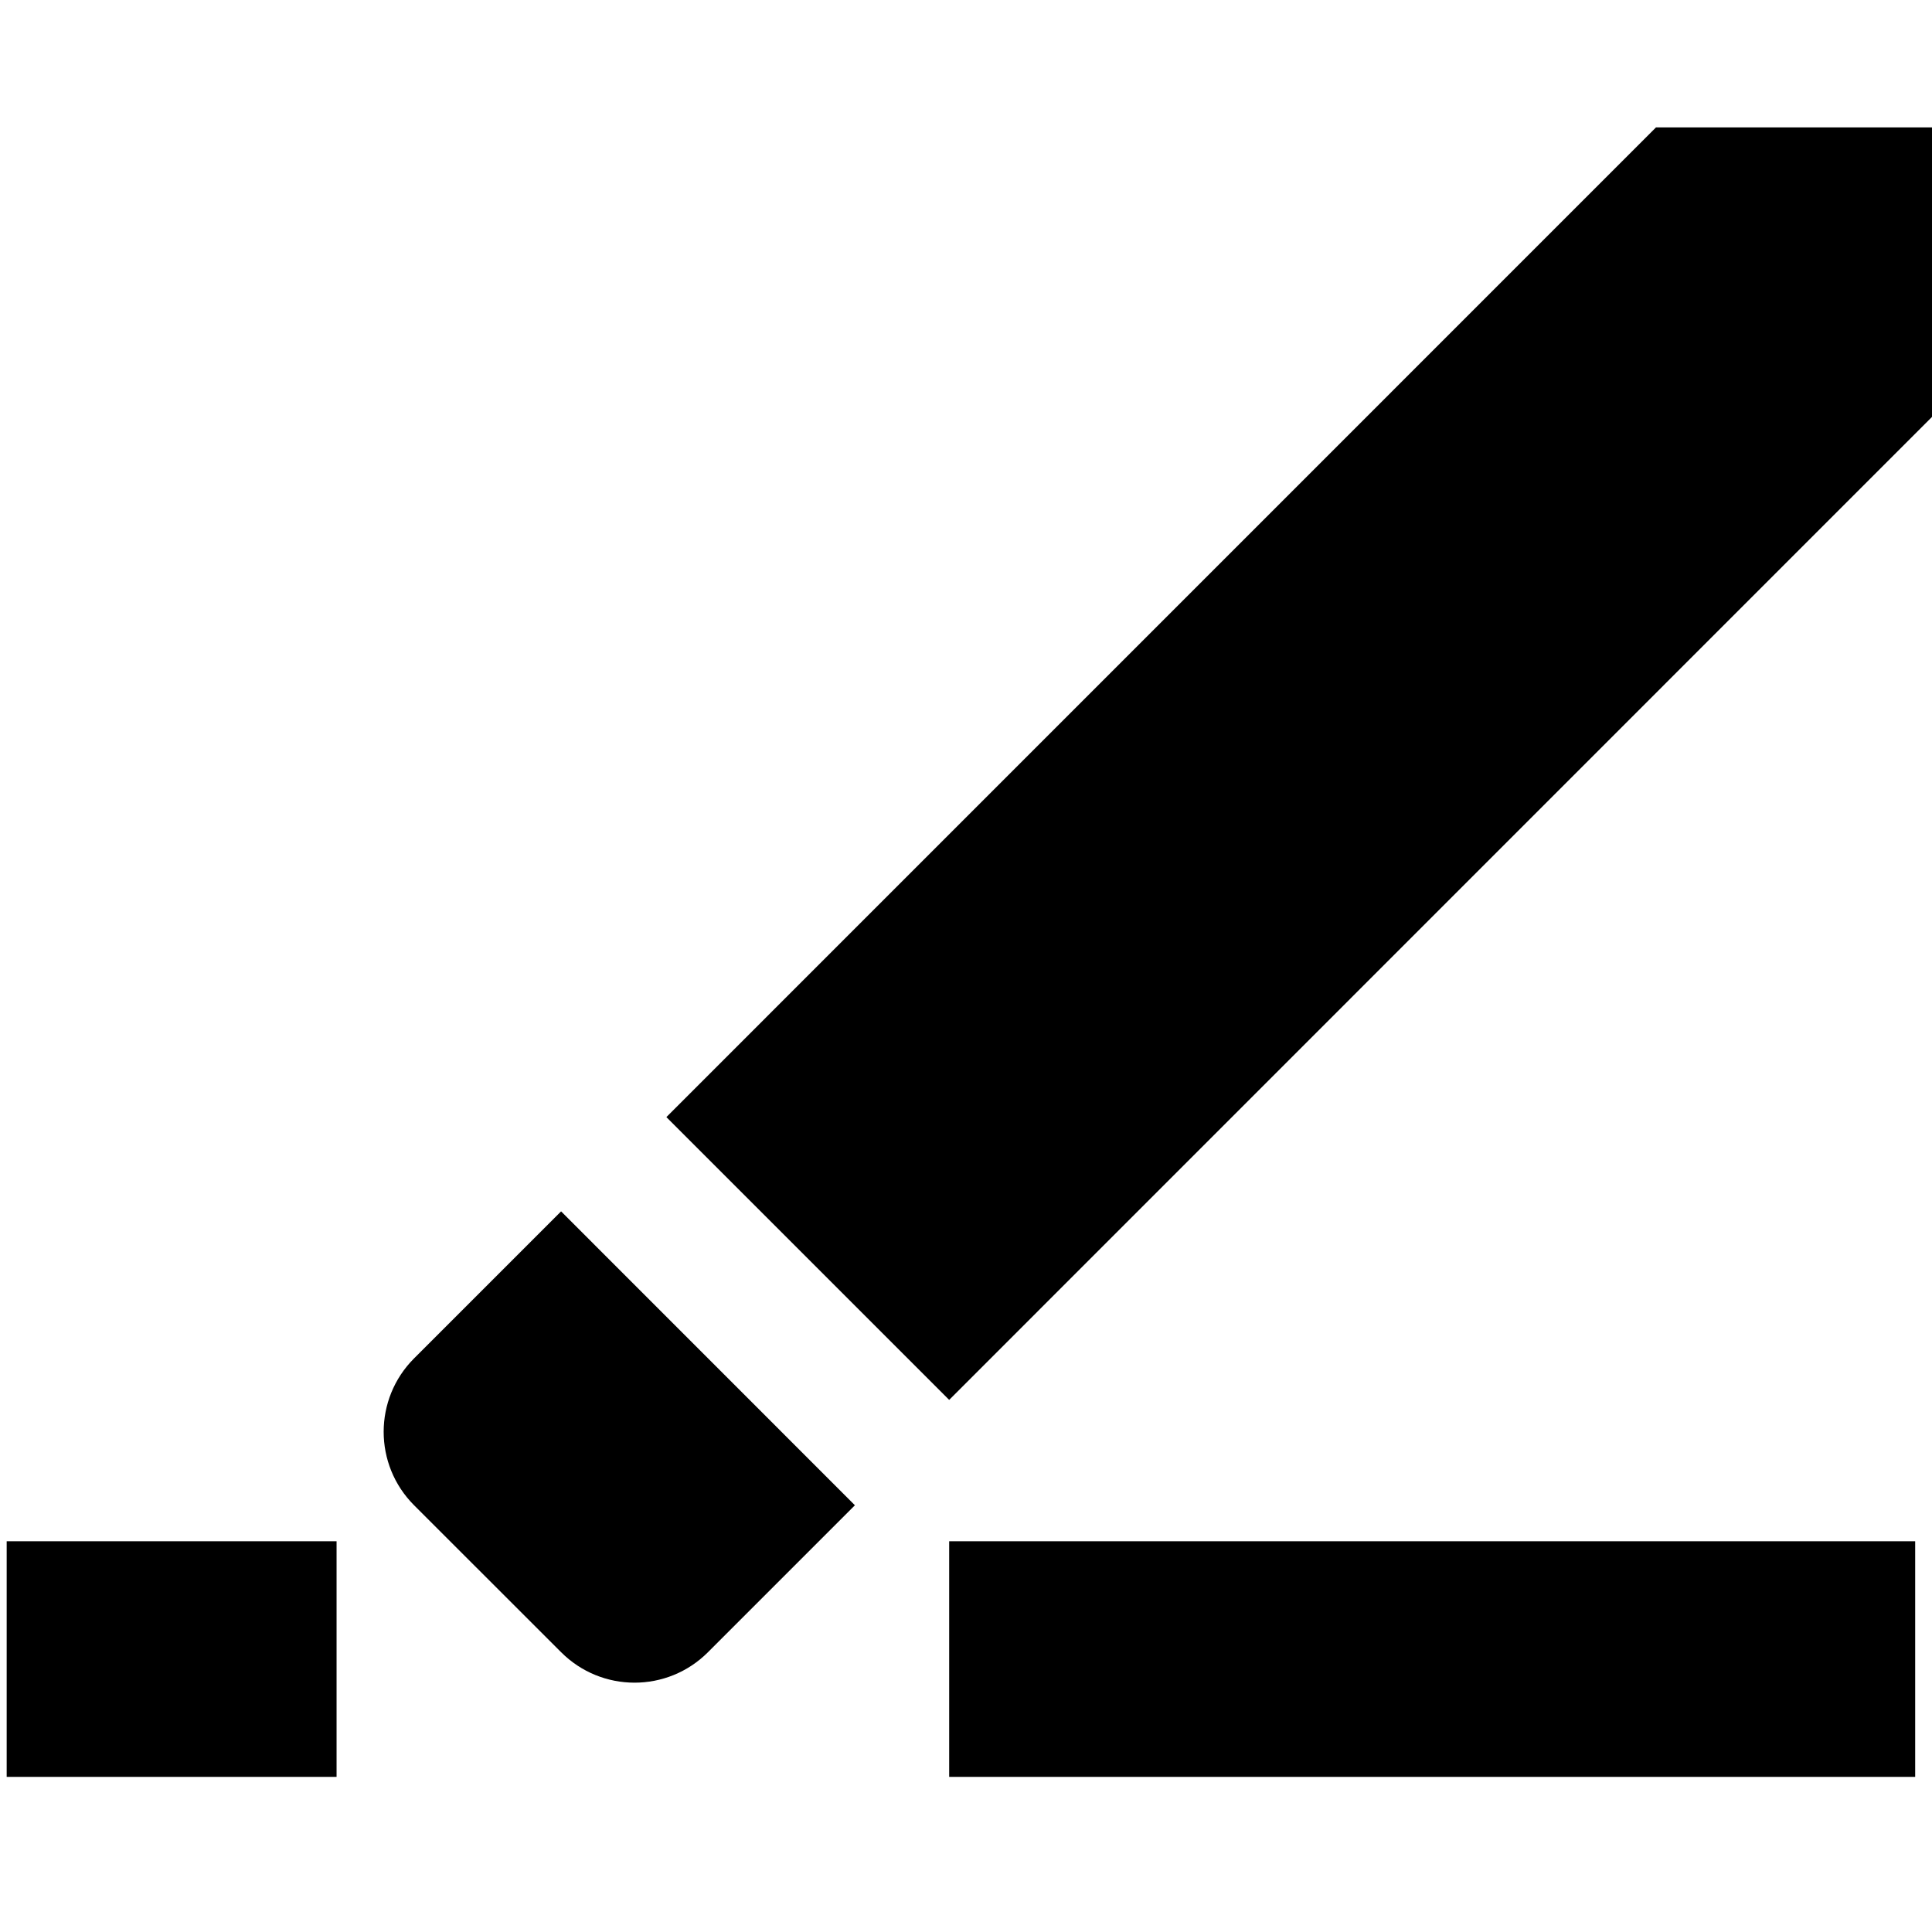 <svg width="24" height="24" viewBox="0 0 24 24" fill="none" xmlns="http://www.w3.org/2000/svg">
<g clip-path="url(#clip0_39732_27435)">
<path d="M11.791 19.146H23.791V22.073H11.791V19.146Z" fill="black"/>
<path d="M0.083 19.146H4.181V22.073H0.083V19.146Z" fill="black"/>
<path d="M24.083 5.096L11.791 17.39L8.278 13.877L20.571 1.583L24.083 1.583V5.096Z" fill="black"/>
<path d="M5.144 16.874C4.64 17.378 4.64 18.195 5.144 18.699L6.97 20.524C7.474 21.029 8.291 21.029 8.795 20.524L10.62 18.699L6.97 15.048L5.144 16.874Z" fill="black"/>
</g>
<defs>
<clipPath id="clip0_39732_27435">
<rect width="24" height="24" fill="white"/>
</clipPath>
</defs>
</svg>

